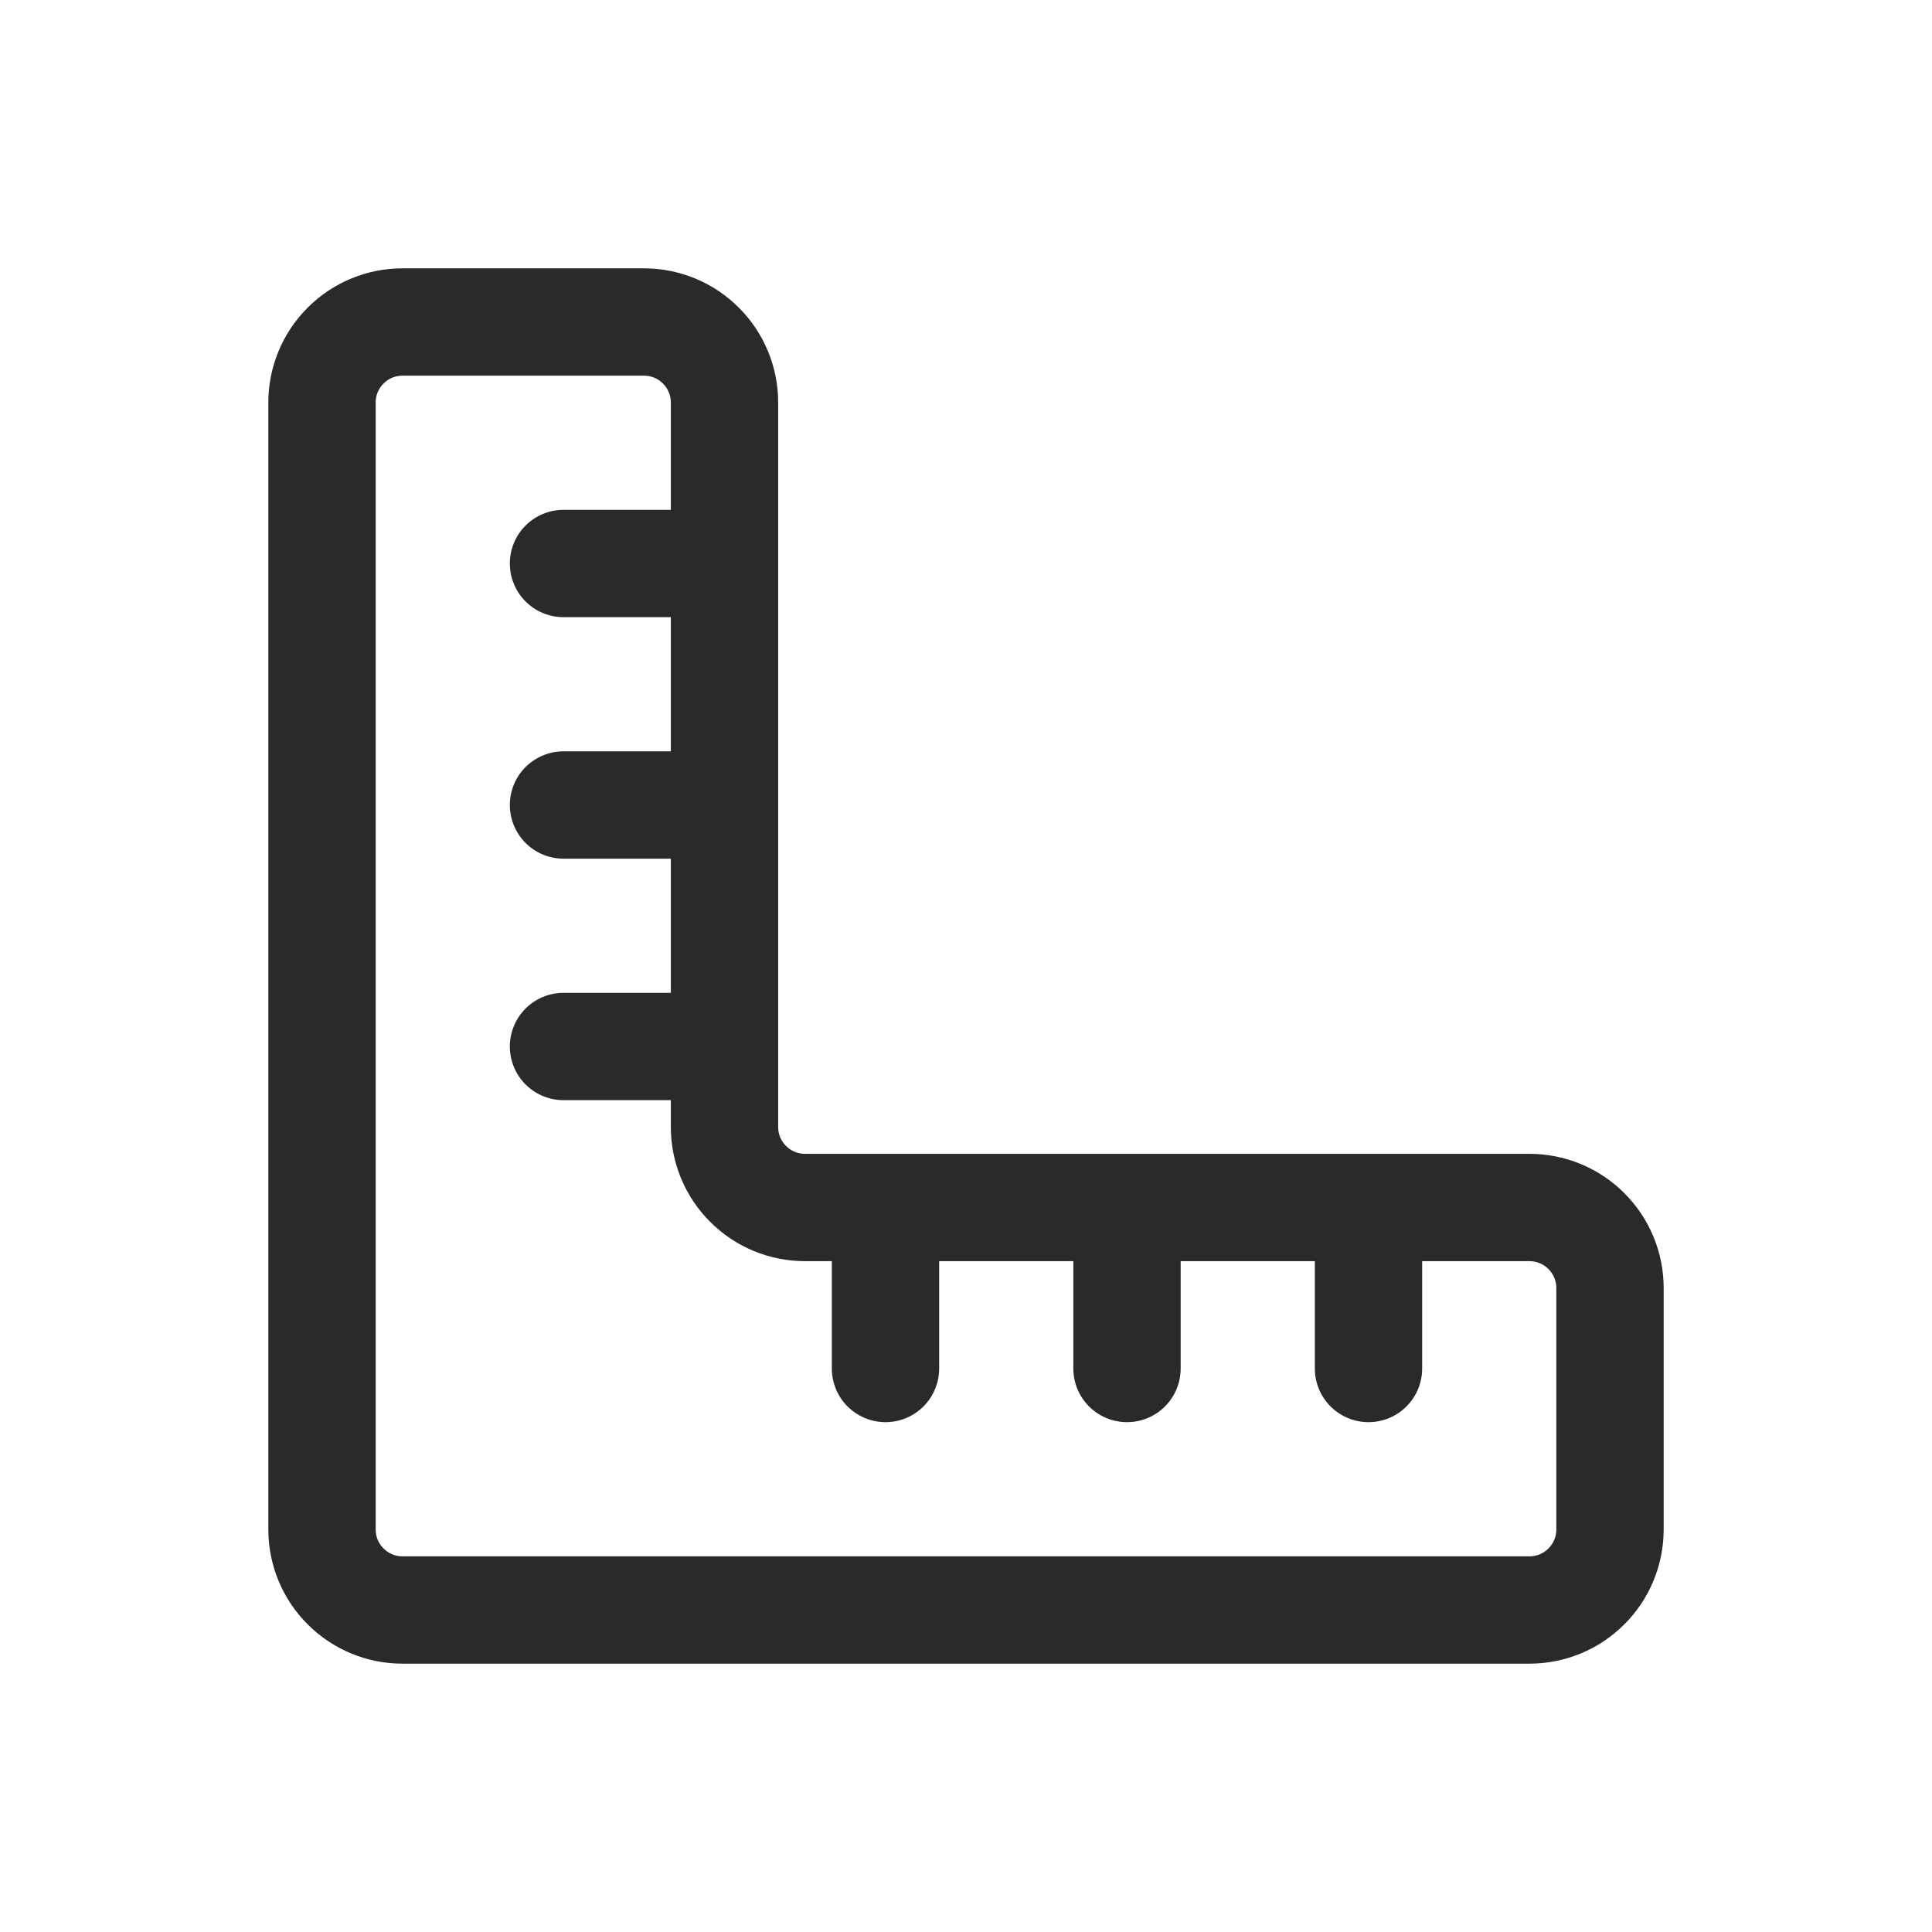 <svg xmlns="http://www.w3.org/2000/svg" fill="none" viewBox="0 0 18 18" height="18" width="18">
<path stroke-linejoin="round" stroke-linecap="round" stroke="#2A2A2A" d="M6.75 5.25H5.25M6.75 7.5H5.25M6.75 9.75H5.25M8.25 11.25V12.75M10.5 11.25V12.75M12.75 11.25V12.75M3 3.75V14.25C3 14.449 3.079 14.64 3.22 14.78C3.36 14.921 3.551 15 3.75 15H14.25C14.449 15 14.64 14.921 14.78 14.78C14.921 14.64 15 14.449 15 14.25V12C15 11.801 14.921 11.61 14.78 11.47C14.64 11.329 14.449 11.25 14.25 11.25H7.5C7.301 11.25 7.11 11.171 6.97 11.03C6.829 10.89 6.75 10.699 6.75 10.5V3.75C6.75 3.551 6.671 3.36 6.53 3.22C6.39 3.079 6.199 3 6 3H3.75C3.551 3 3.36 3.079 3.22 3.22C3.079 3.36 3 3.551 3 3.75Z"></path>
</svg>
